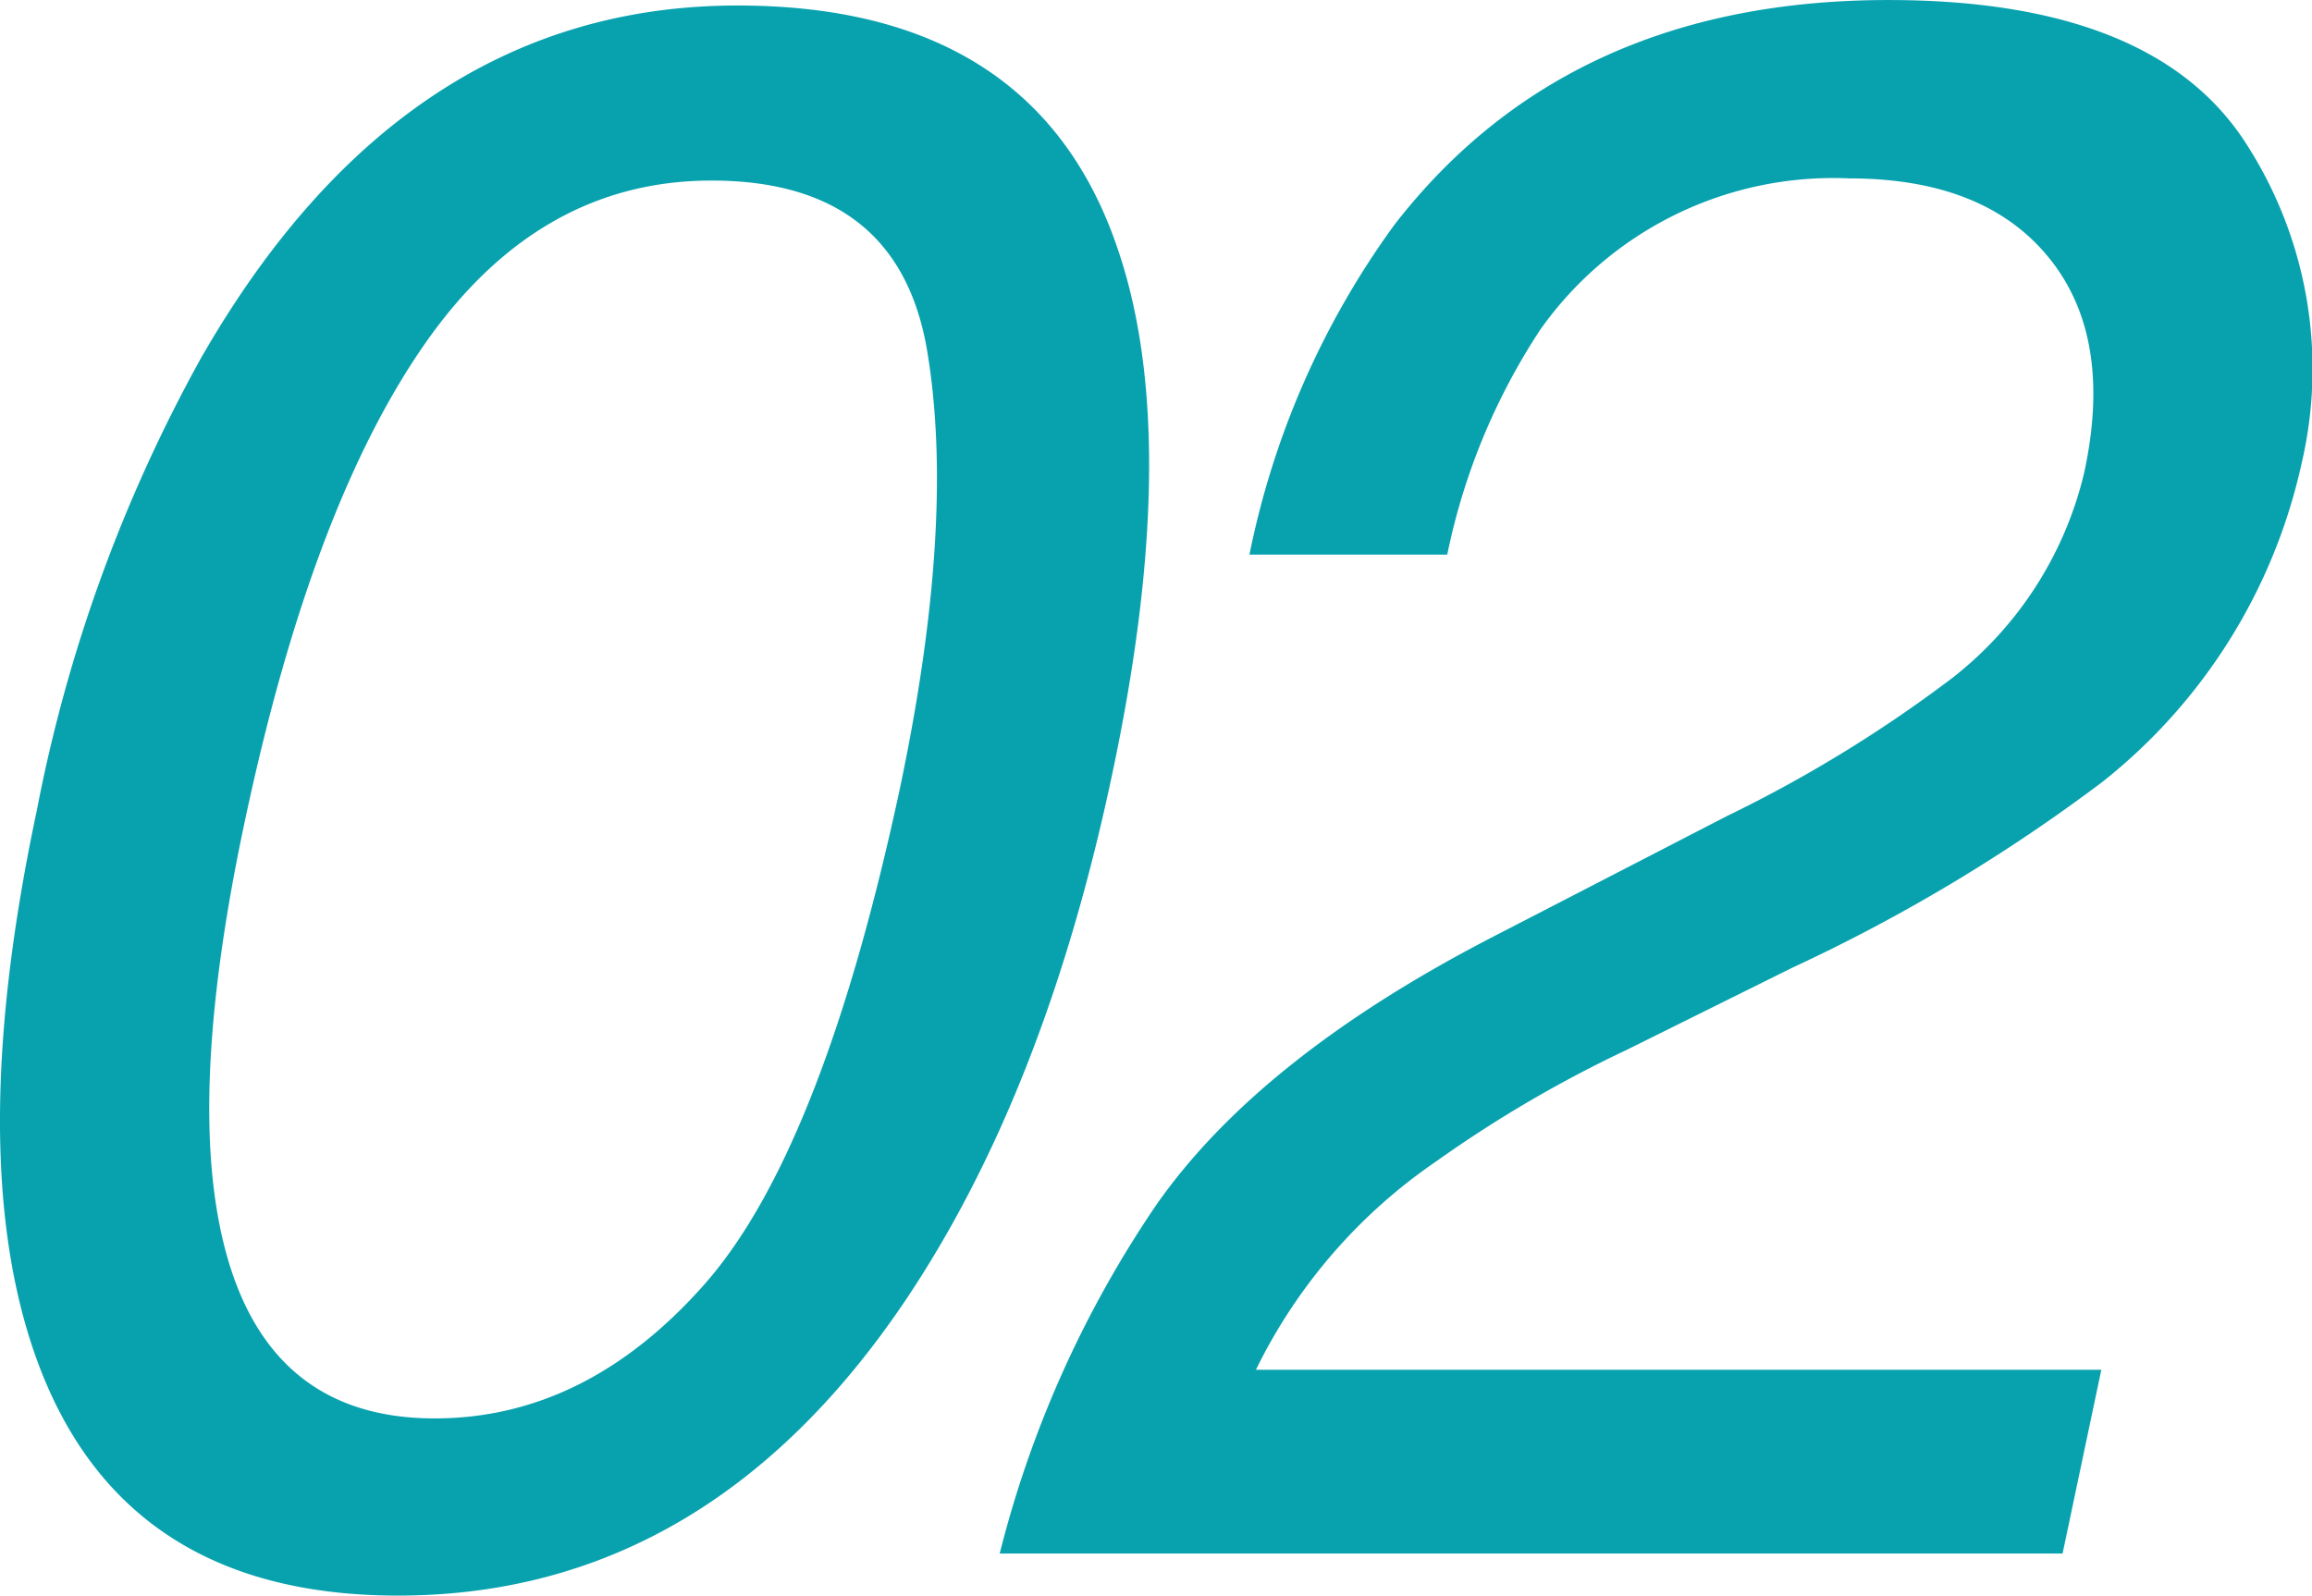 <svg xmlns="http://www.w3.org/2000/svg" width="83.528" height="57.656"><path data-name="パス 10446" d="M40.43 9.141q2.3 6.914-.273 18.945-2.423 11.406-7.423 18.867-7.188 10.7-18.359 10.7-10.078 0-13.125-8.75-2.539-7.3.078-19.609a55.2 55.2 0 015.937-16.361Q14.565.199 26.64.199 37.5.196 40.43 9.141zM32.539 28.36q1.992-9.531.957-15.684t-7.793-6.152q-6.211 0-10.312 5.84T8.867 29.571q-1.836 8.555-1.094 13.75 1.133 7.93 7.93 7.93 5.469 0 9.746-4.844t7.09-18.047zm21.43 5.473l8.4-4.336a48.6 48.6 0 008.164-5 13.3 13.3 0 004.766-7.422q1.055-4.883-1.27-7.754t-7.212-2.875a12.963 12.963 0 00-11.172 5.469 23.263 23.263 0 00-3.359 8.125H45.14a30.454 30.454 0 015.234-11.914Q56.663.001 68.226.001q9.609 0 12.93 5.2a14.994 14.994 0 011.992 11.563 20.191 20.191 0 01-7.187 11.484 61.818 61.818 0 01-11.211 6.719l-5.977 2.966a45 45 0 00-6.875 4.023 19.49 19.49 0 00-6.523 7.536h30.542l-1.4 6.641h-38.4a39.448 39.448 0 015.645-12.578q3.73-5.352 12.207-9.722z" fill="#08a2af"/></svg>